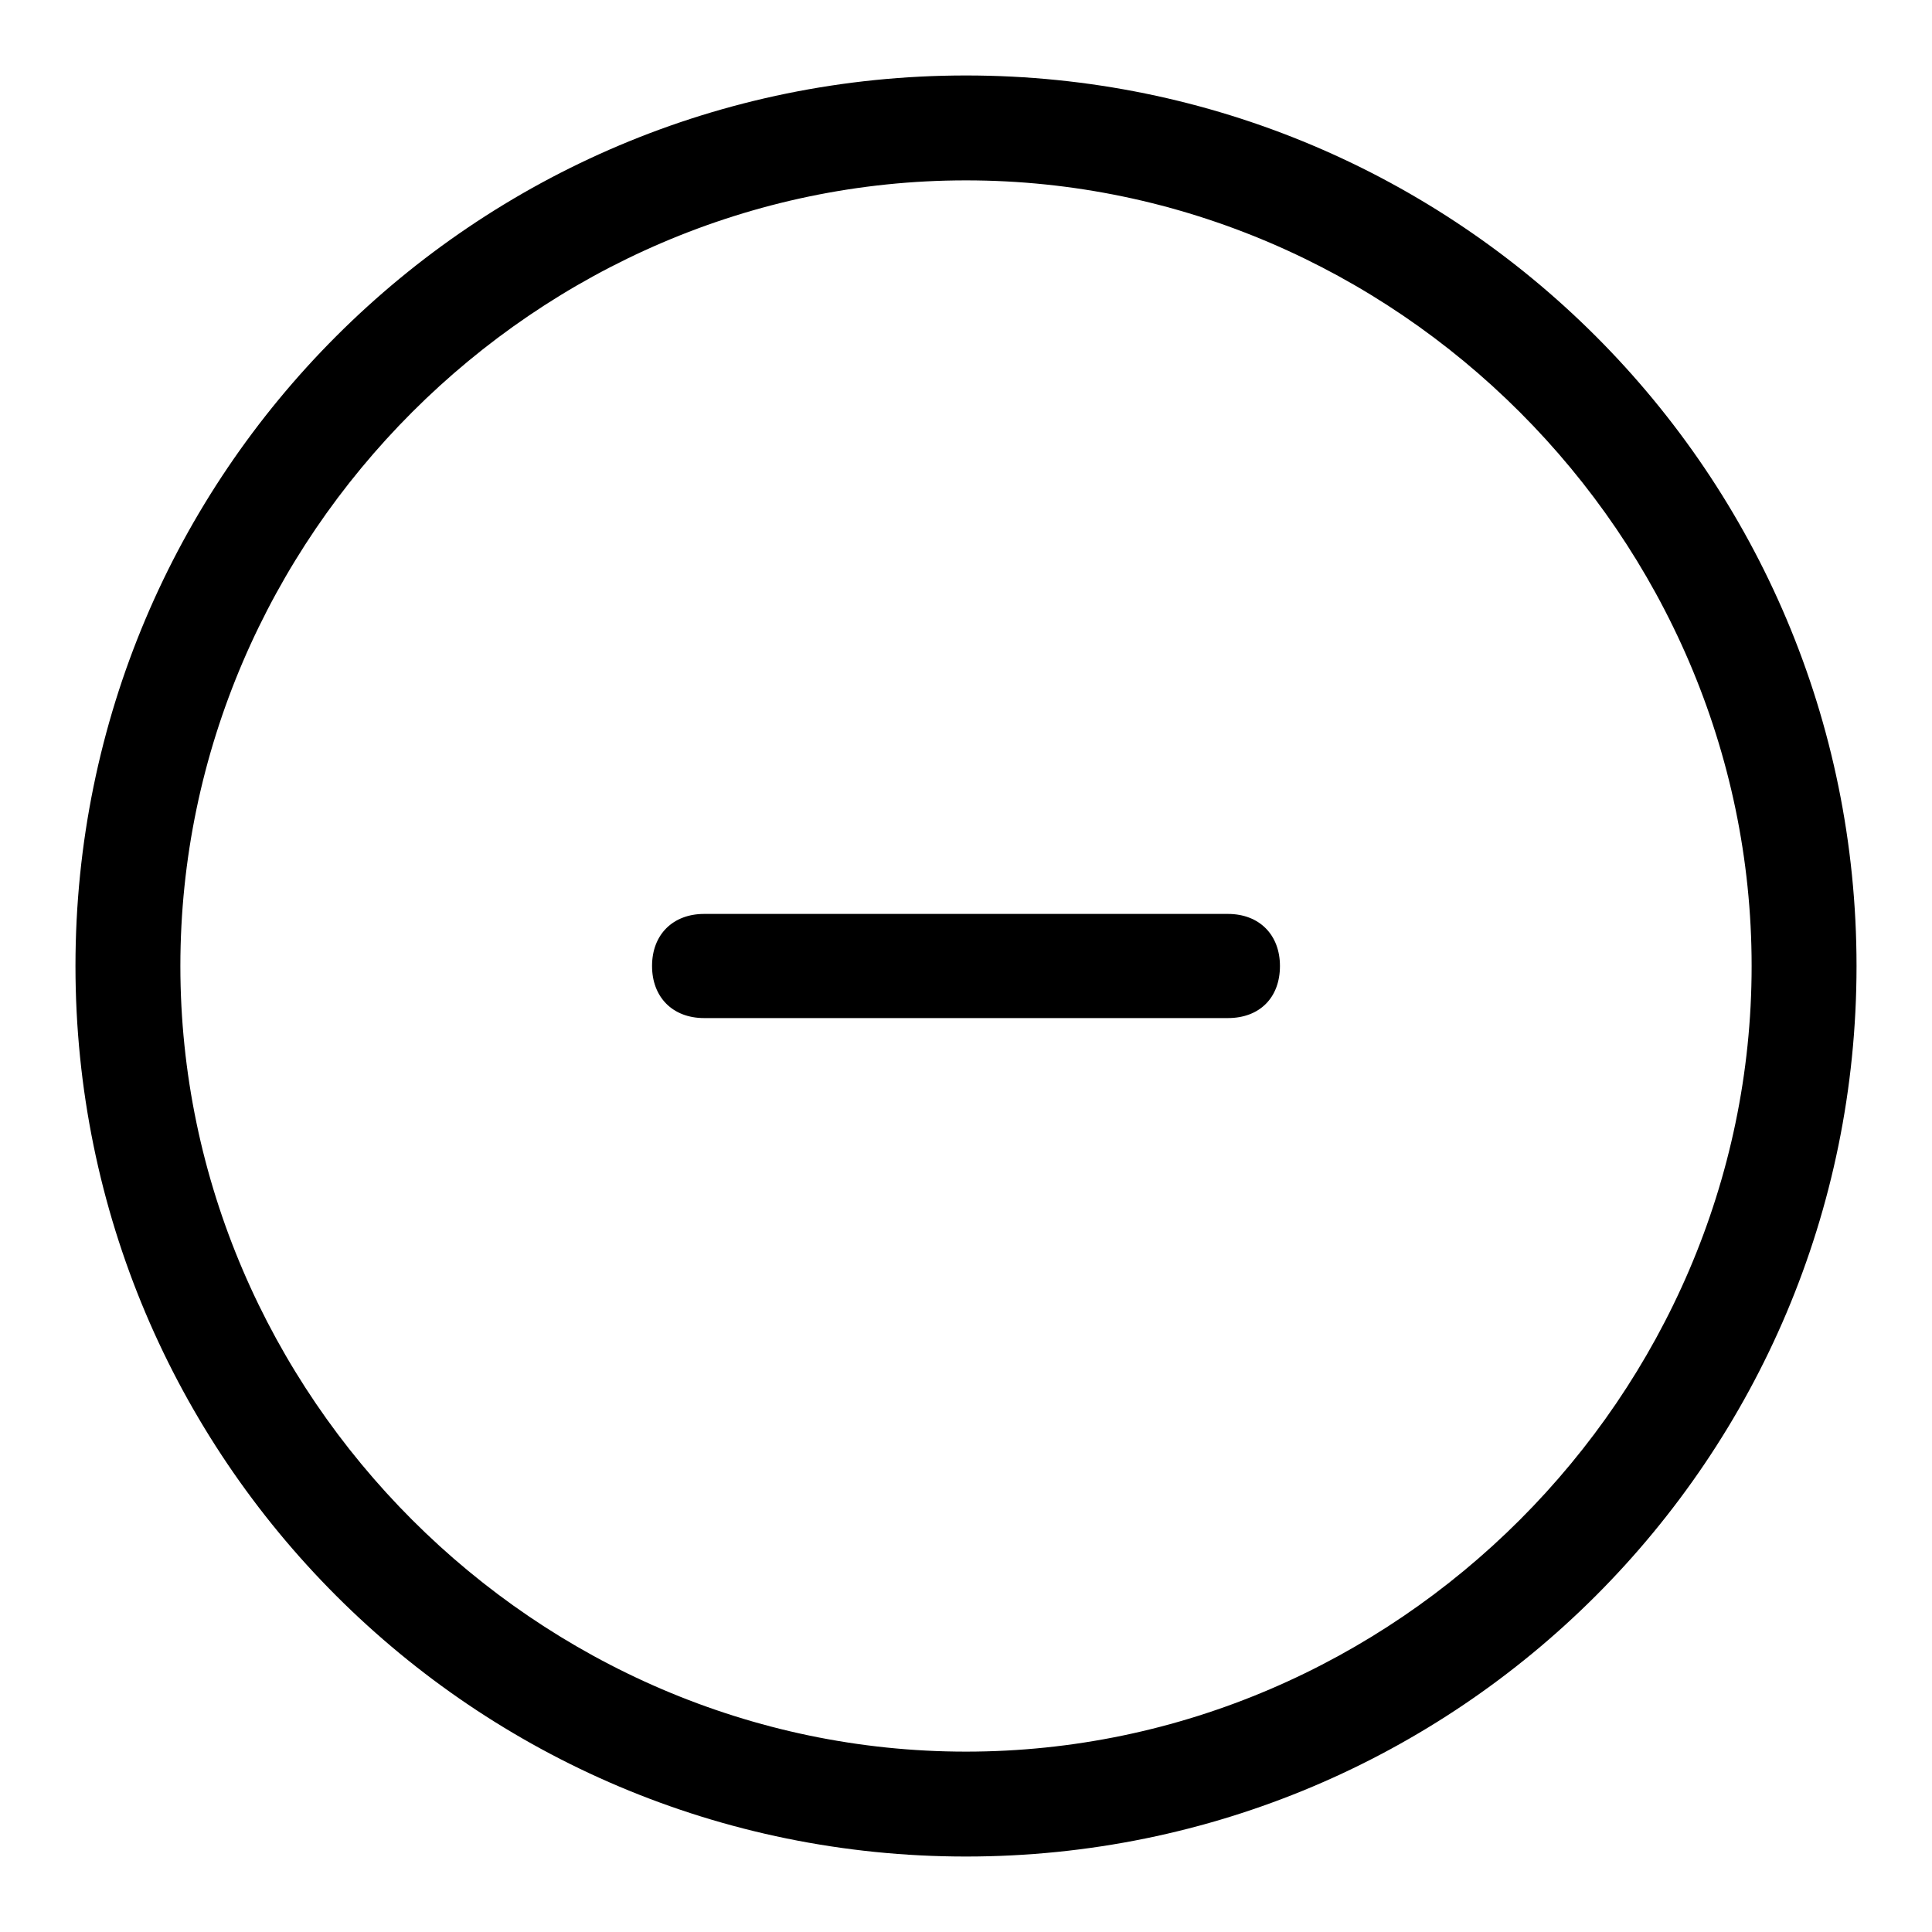 <?xml version="1.0" encoding="utf-8"?>
<!-- Svg Vector Icons : http://www.onlinewebfonts.com/icon -->
<!DOCTYPE svg PUBLIC "-//W3C//DTD SVG 1.1//EN" "http://www.w3.org/Graphics/SVG/1.1/DTD/svg11.dtd">
<svg version="1.1" xmlns="http://www.w3.org/2000/svg" xmlns:xlink="http://www.w3.org/1999/xlink" x="0px" y="0px" viewBox="0 0 256 256" enable-background="new 0 0 256 256" xml:space="preserve">
<g> <path fill="#000000" d="M128,246c-65.2,0-118-52.8-118-118C10,62.8,62.8,10,128,10c65.2,0,118,52.8,118,118 C246,193.2,193.2,246,128,246z M128,23.9C71.1,23.9,23.9,71.1,23.9,128c0,56.9,47.2,104.1,104.1,104.1 c56.9,0,104.1-47.2,104.1-104.1C232.1,71.1,184.9,23.9,128,23.9z M162.7,134.9H93.3c-4.2,0-6.9-2.8-6.9-6.9c0-4.2,2.8-6.9,6.9-6.9 h69.4c4.2,0,6.9,2.8,6.9,6.9C169.6,132.2,166.9,134.9,162.7,134.9z"/></g>
</svg>